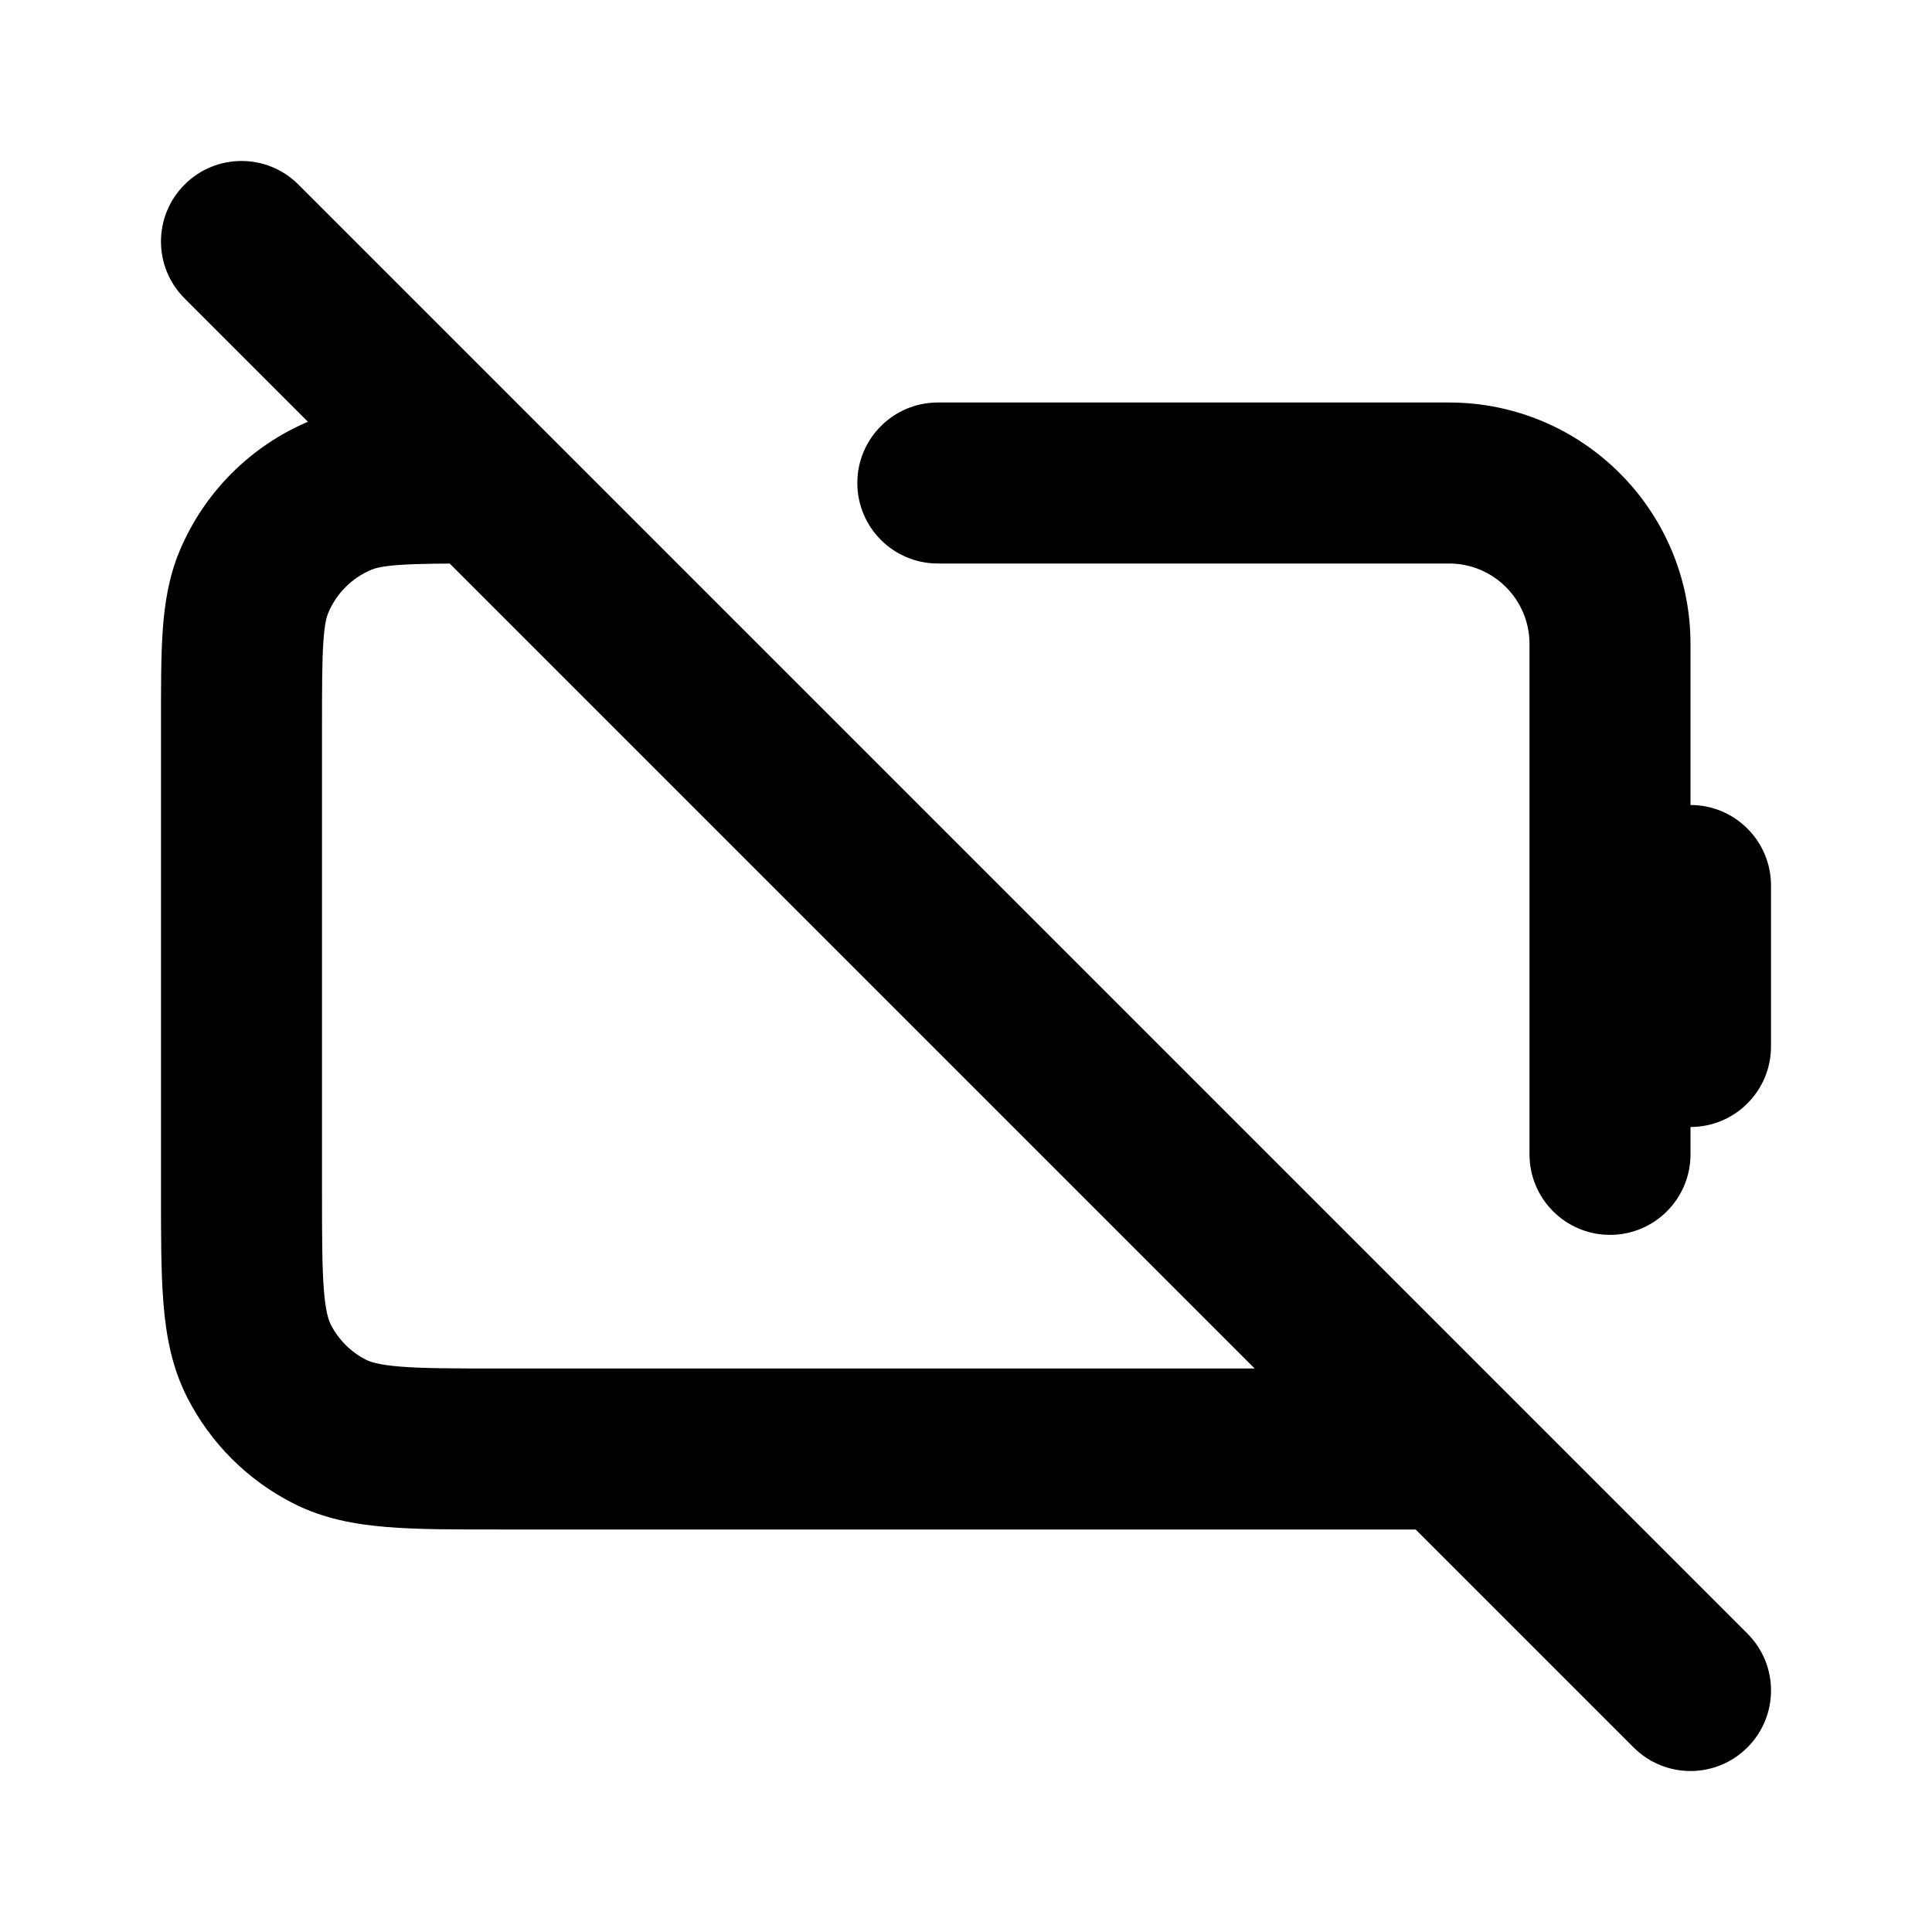 <?xml version="1.0" encoding="utf-8"?><!-- Uploaded to: SVG Repo, www.svgrepo.com, Generator: SVG Repo Mixer Tools -->
<svg width="800px" height="800px" viewBox="0 0 24 24" fill="none" xmlns="http://www.w3.org/2000/svg">
<path d="M20.293 21.707C20.683 22.098 21.317 22.098 21.707 21.707C22.098 21.317 22.098 20.683 21.707 20.293L20.293 21.707ZM3.707 2.293C3.317 1.902 2.683 1.902 2.293 2.293C1.902 2.683 1.902 3.317 2.293 3.707L3.707 2.293ZM20 13C20 13.552 20.448 14 21 14C21.552 14 22 13.552 22 13H20ZM22 11C22 10.448 21.552 10 21 10C20.448 10 20 10.448 20 11H22ZM18 19C18.552 19 19 18.552 19 18C19 17.448 18.552 17 18 17V19ZM4.092 17.782L4.546 16.891H4.546L4.092 17.782ZM3.218 16.908L4.109 16.454L4.109 16.454L3.218 16.908ZM3.152 7.235L2.228 6.852H2.228L3.152 7.235ZM6 7C6.552 7 7 6.552 7 6C7 5.448 6.552 5 6 5V7ZM4.235 6.152L3.852 5.228H3.852L4.235 6.152ZM17 19C17.552 19 18 18.552 18 18C18 17.448 17.552 17 17 17V19ZM15 17C14.448 17 14 17.448 14 18C14 18.552 14.448 19 15 19V17ZM11.65 5C11.098 5 10.65 5.448 10.65 6C10.65 6.552 11.098 7 11.65 7V5ZM19 14.34C19 14.892 19.448 15.34 20 15.34C20.553 15.34 21 14.892 21 14.34H19ZM21.707 20.293L3.707 2.293L2.293 3.707L20.293 21.707L21.707 20.293ZM22 13V11H20V13H22ZM18 17H6.2V19H18V17ZM4 14.8V9H2V14.8H4ZM6.2 17C5.623 17 5.251 16.999 4.968 16.976C4.696 16.954 4.595 16.916 4.546 16.891L3.638 18.673C4.016 18.866 4.41 18.937 4.805 18.969C5.189 19.001 5.656 19 6.2 19V17ZM2 14.8C2 15.344 1.999 15.811 2.031 16.195C2.063 16.59 2.134 16.984 2.327 17.362L4.109 16.454C4.084 16.404 4.046 16.304 4.024 16.032C4.001 15.749 4 15.377 4 14.8H2ZM4.546 16.891C4.358 16.795 4.205 16.642 4.109 16.454L2.327 17.362C2.615 17.927 3.074 18.385 3.638 18.673L4.546 16.891ZM4 9C4 8.52 4.001 8.211 4.017 7.974C4.032 7.746 4.059 7.659 4.076 7.617L2.228 6.852C2.093 7.178 2.044 7.508 2.021 7.838C1.999 8.158 2 8.548 2 9H4ZM6 5C5.548 5 5.158 4.999 4.838 5.021C4.508 5.044 4.178 5.093 3.852 5.228L4.617 7.076C4.659 7.059 4.746 7.032 4.974 7.017C5.211 7.001 5.52 7 6 7V5ZM4.076 7.617C4.178 7.372 4.372 7.178 4.617 7.076L3.852 5.228C3.117 5.533 2.533 6.117 2.228 6.852L4.076 7.617ZM17 17H15V19H17V17ZM11.65 7H18V5H11.65V7ZM19 8V14.34H21V8H19ZM18 7C18.553 7 19 7.448 19 8H21C21 6.343 19.657 5 18 5V7Z" fill="#000000"/>
</svg>